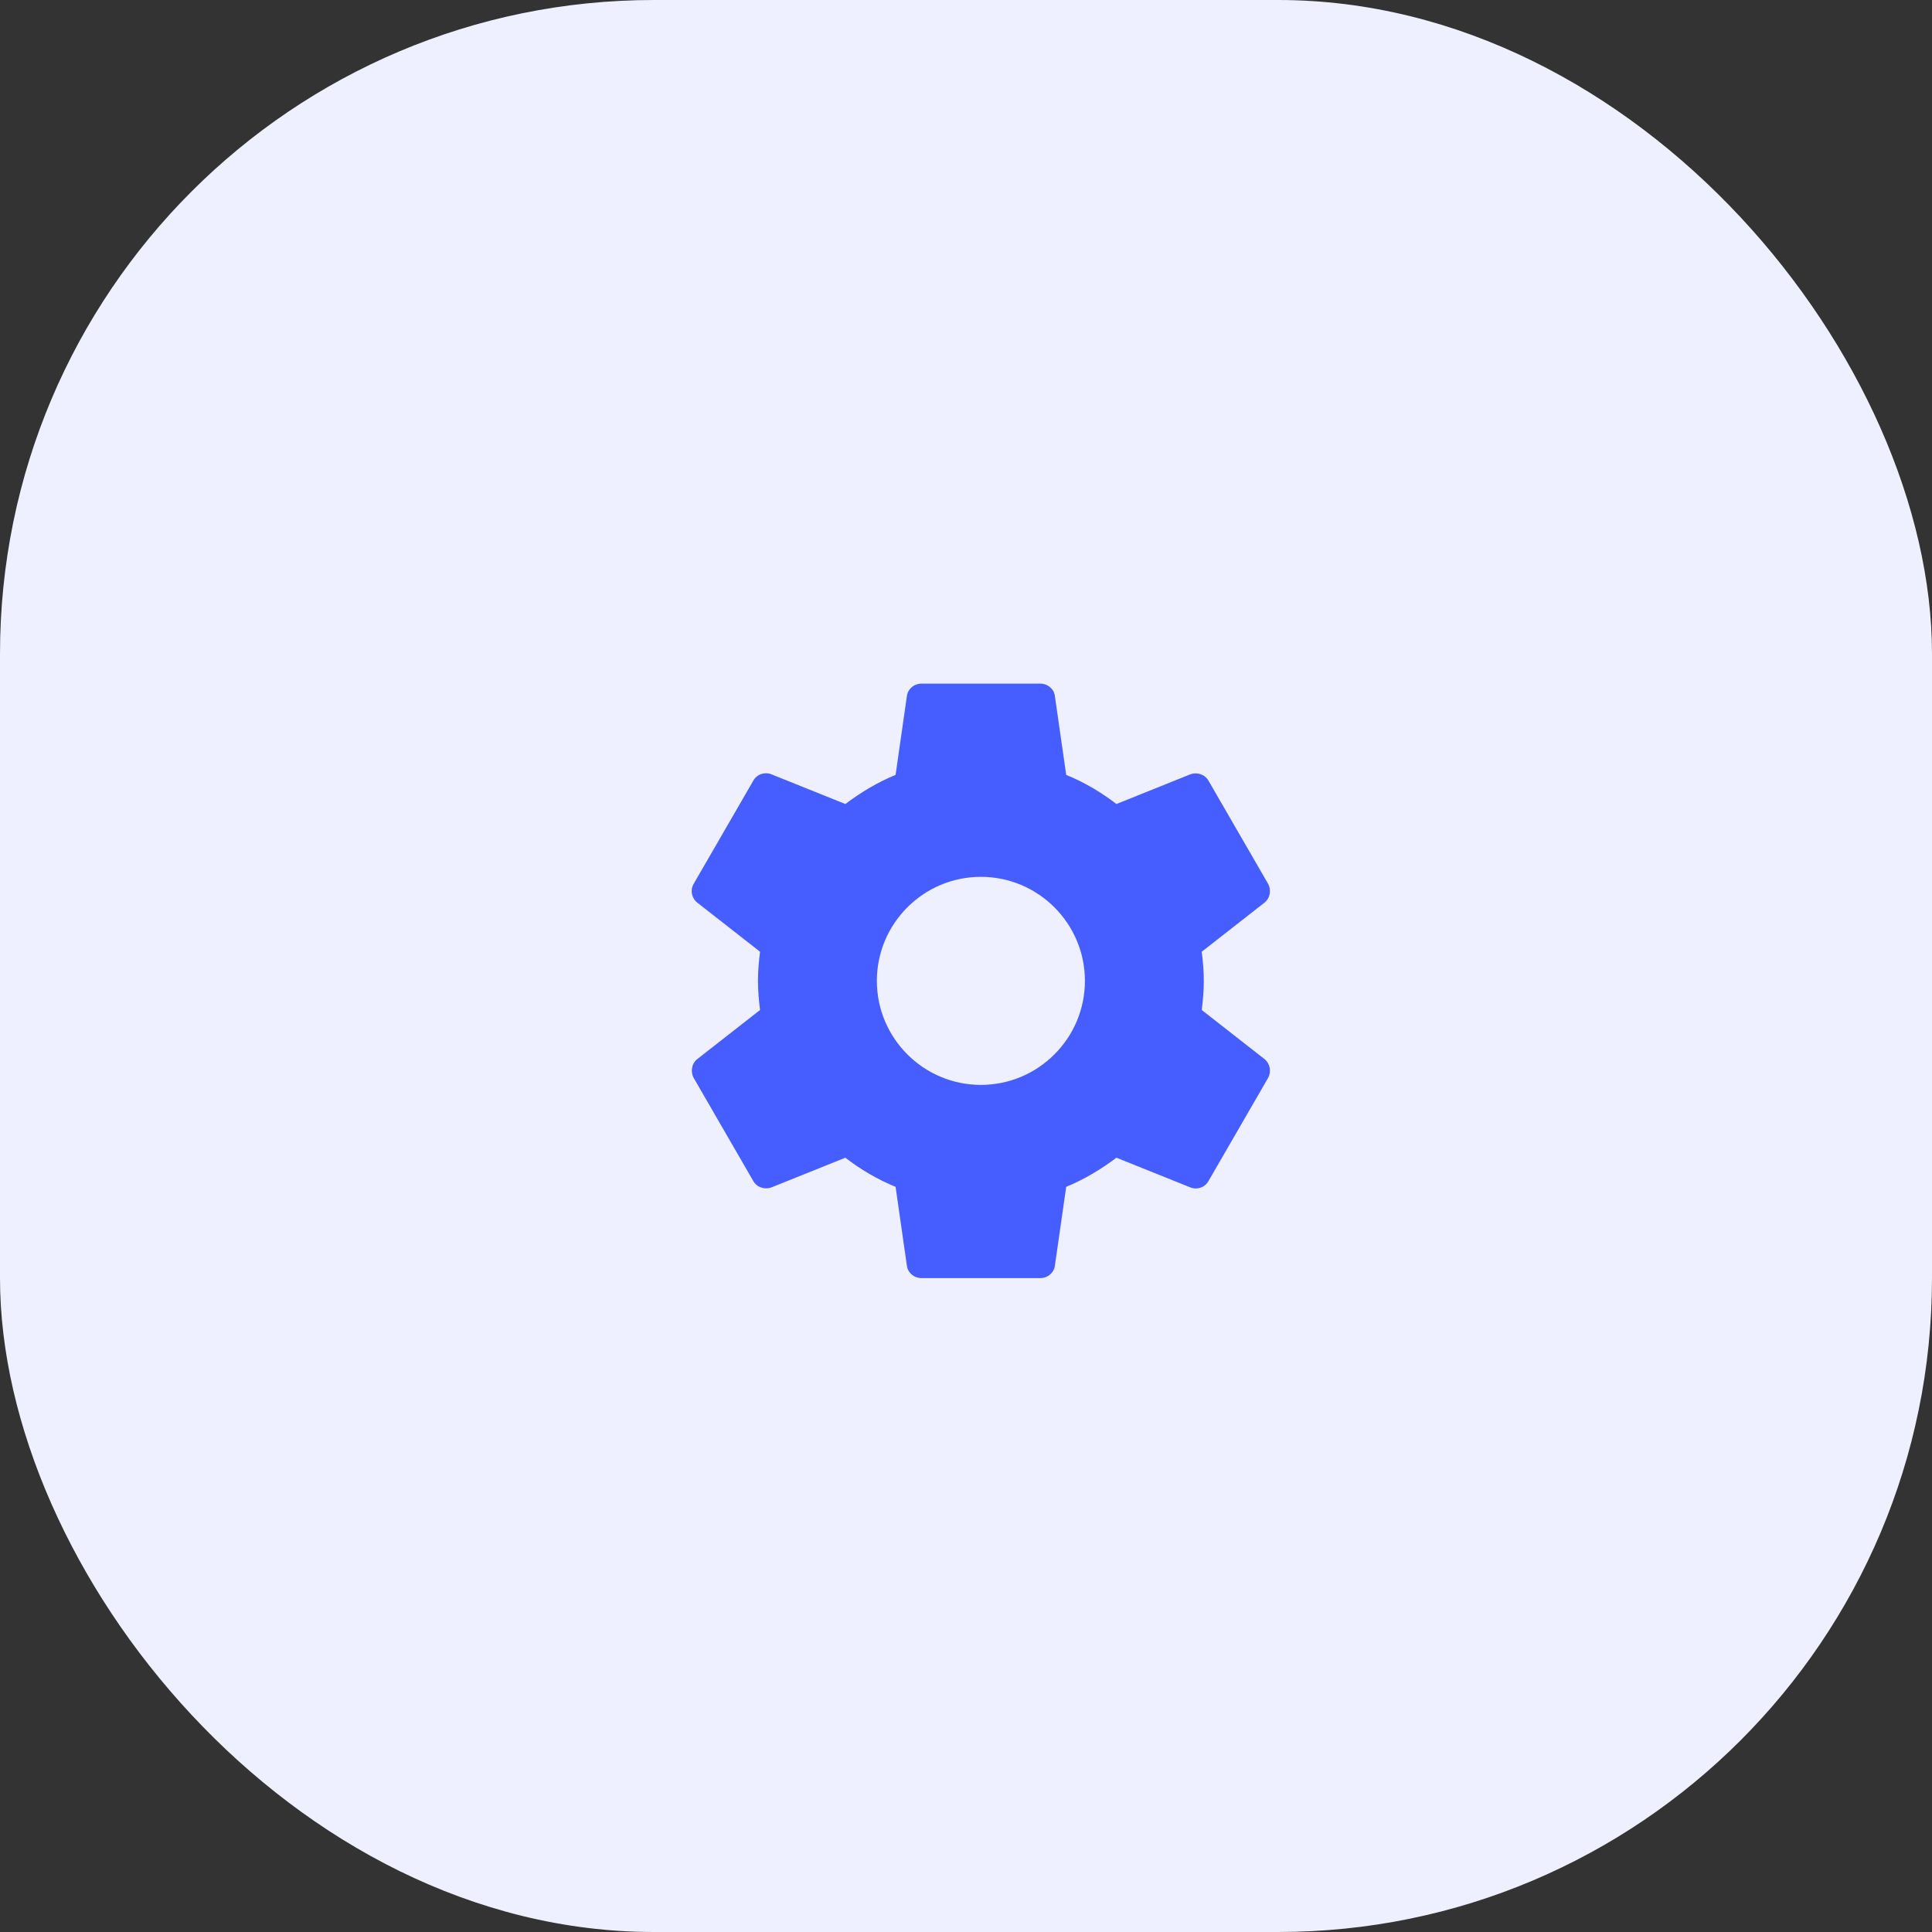 <svg width="65" height="65" viewBox="0 0 65 65" fill="none" xmlns="http://www.w3.org/2000/svg">
<rect x="0" y="0" width="65" height="65" fill="#333333" stroke="none"/>
<rect width="65" height="65" rx="22" fill="#EEF0FF"/>
<path fill-rule="evenodd" clip-rule="evenodd" d="M40.431 33.98C40.471 33.66 40.501 33.34 40.501 33C40.501 32.66 40.471 32.34 40.431 32.02L42.541 30.37C42.731 30.22 42.781 29.95 42.661 29.73L40.661 26.27C40.541 26.05 40.271 25.97 40.051 26.05L37.561 27.05C37.041 26.65 36.481 26.32 35.871 26.07L35.491 23.42C35.461 23.18 35.251 23 35.001 23H31.001C30.751 23 30.541 23.18 30.511 23.42L30.131 26.07C29.521 26.32 28.961 26.66 28.441 27.05L25.951 26.05C25.721 25.96 25.461 26.05 25.341 26.27L23.341 29.73C23.211 29.95 23.271 30.22 23.461 30.37L25.571 32.02C25.531 32.34 25.501 32.67 25.501 33C25.501 33.33 25.531 33.66 25.571 33.98L23.461 35.63C23.271 35.78 23.221 36.05 23.341 36.27L25.341 39.73C25.461 39.95 25.731 40.03 25.951 39.95L28.441 38.95C28.961 39.35 29.521 39.68 30.131 39.93L30.511 42.58C30.541 42.82 30.751 43 31.001 43H35.001C35.251 43 35.461 42.82 35.491 42.58L35.871 39.93C36.481 39.68 37.041 39.34 37.561 38.95L40.051 39.95C40.281 40.04 40.541 39.95 40.661 39.73L42.661 36.27C42.781 36.05 42.731 35.78 42.541 35.63L40.431 33.98ZM33.001 36.5C31.071 36.5 29.501 34.93 29.501 33C29.501 31.07 31.071 29.5 33.001 29.5C34.931 29.5 36.501 31.07 36.501 33C36.501 34.93 34.931 36.5 33.001 36.5Z" fill="#465DFF"/>
</svg>
